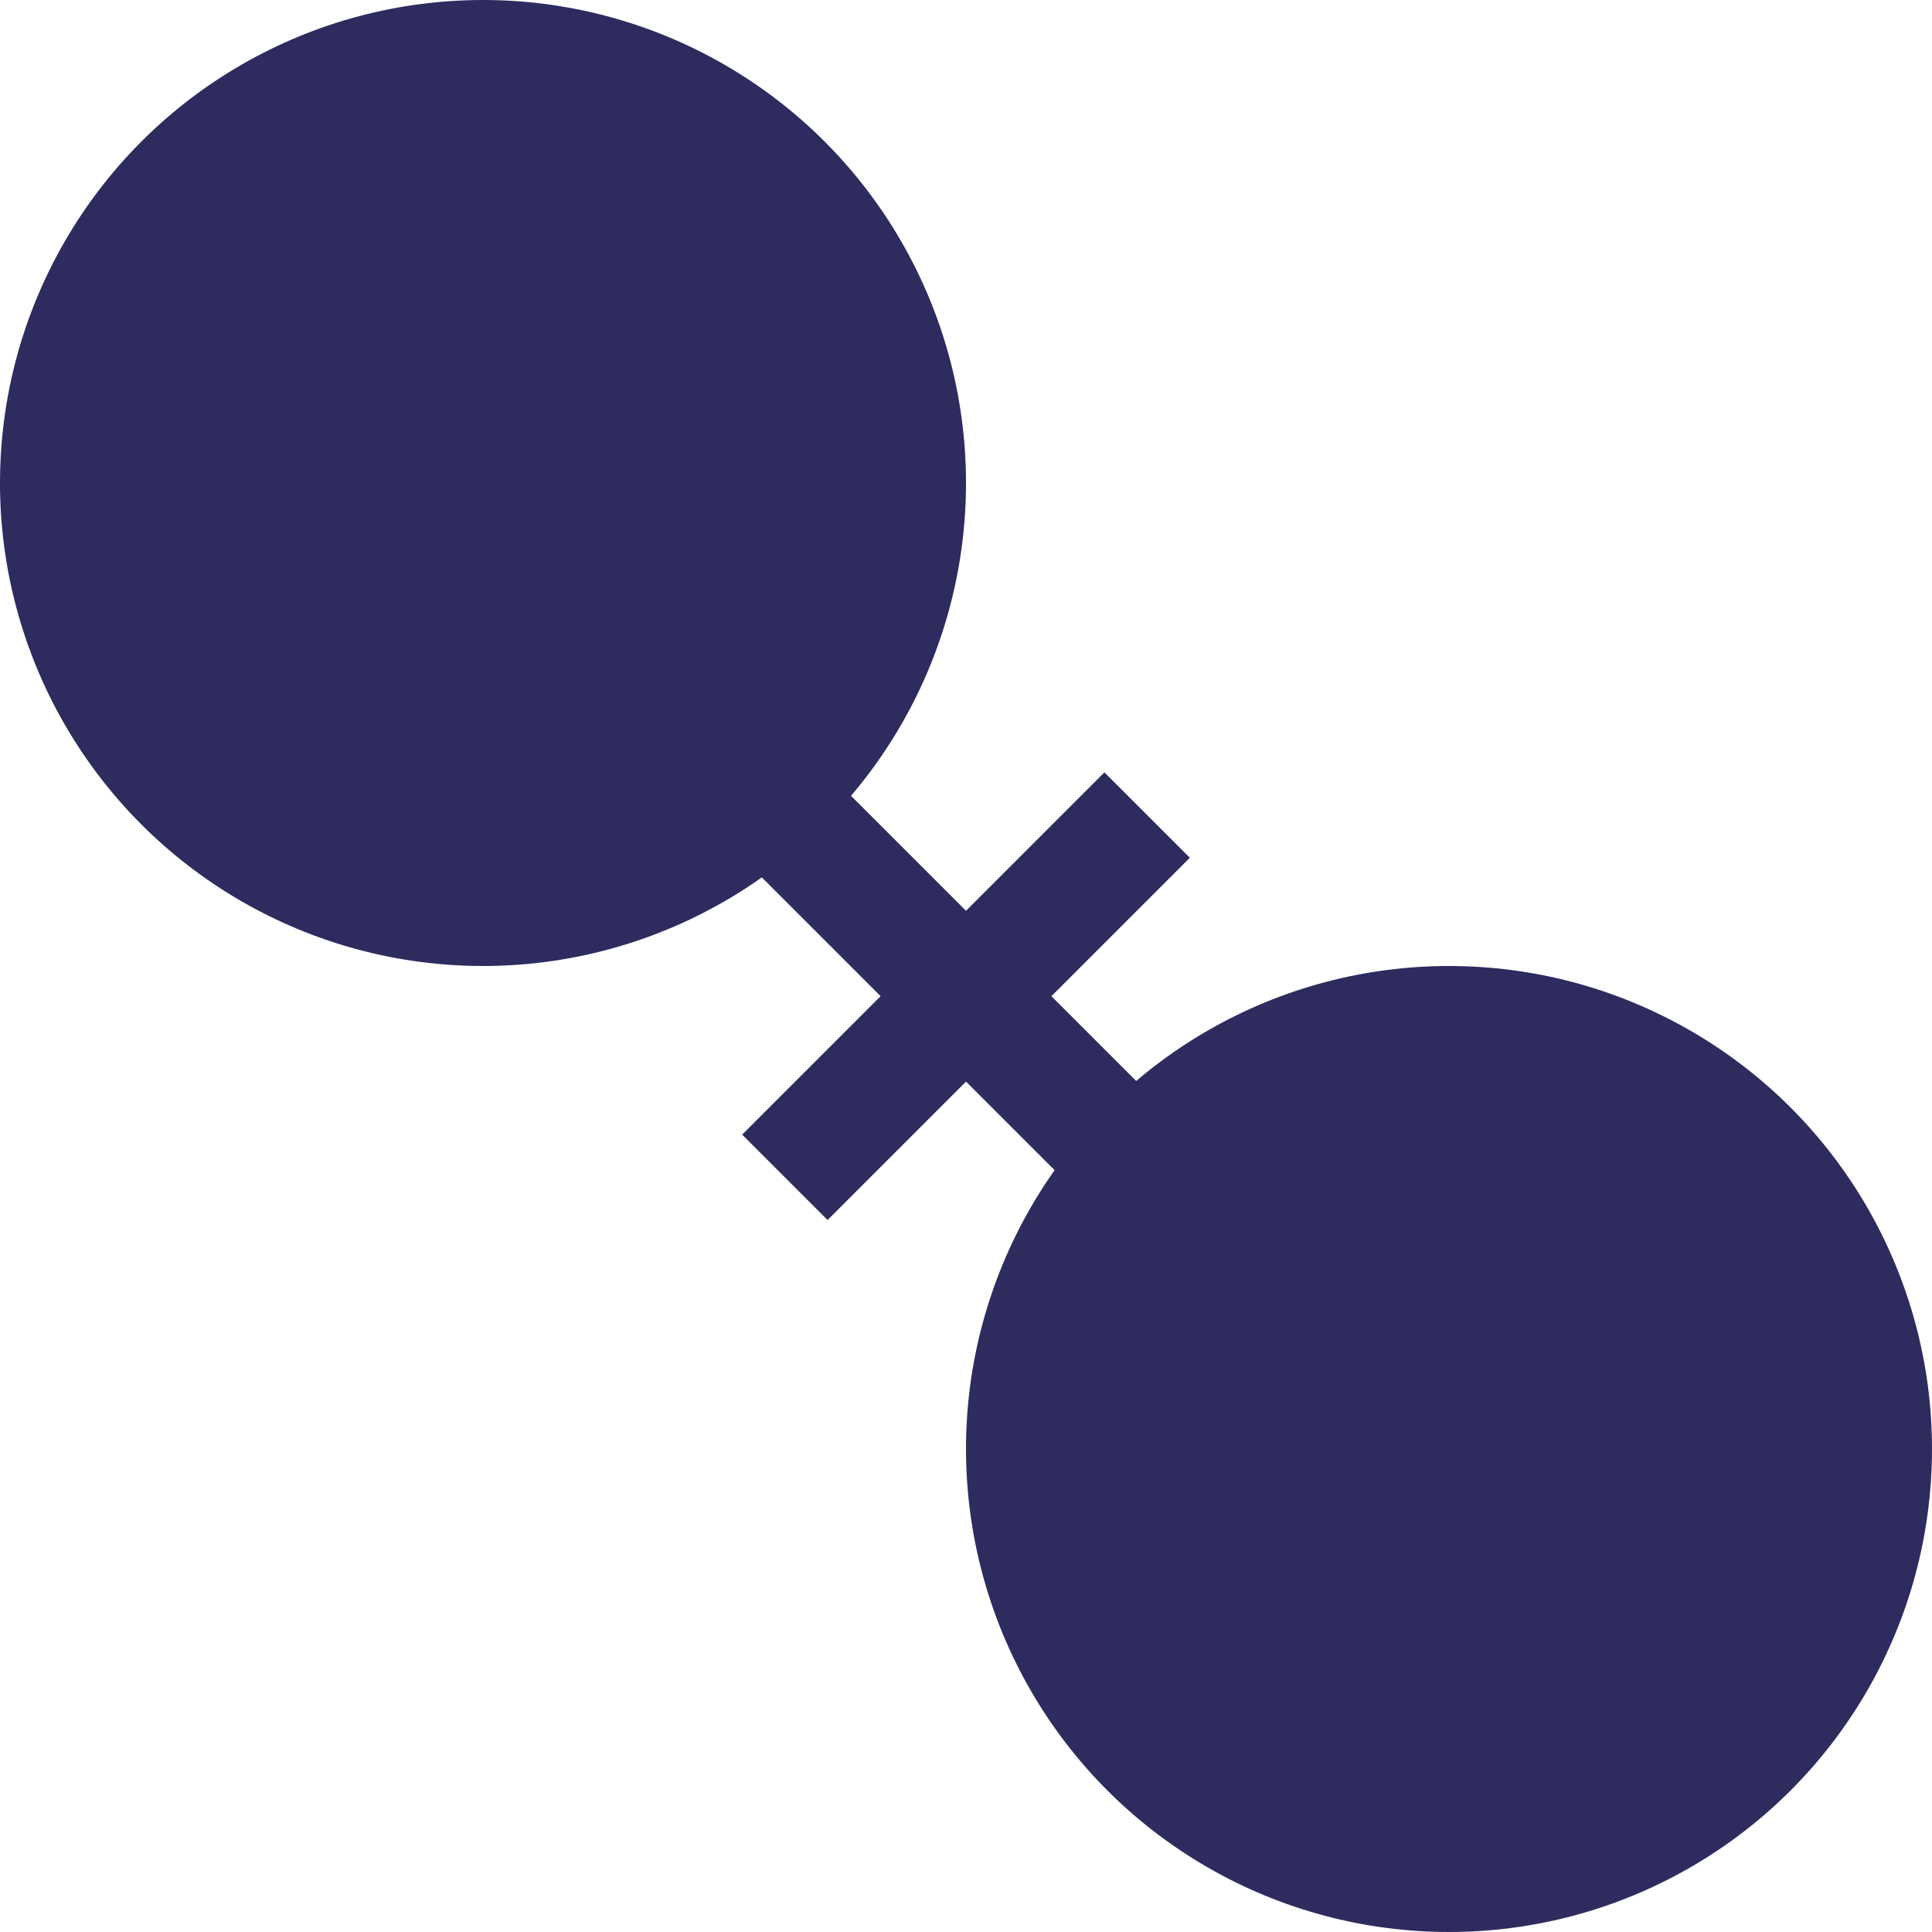 <svg width="32" height="32" viewBox="0 0 32 32" fill="none" xmlns="http://www.w3.org/2000/svg">
  <circle cx="24" cy="24" r="8" fill="#2E2B5F"/>
  <circle cx="8" cy="8" r="8" fill="#2E2B5F"/>
  <path d="M19 13.5L13 19.5M13 13.5L19 19.5" stroke="#2E2B5F" stroke-width="2"/>
</svg>